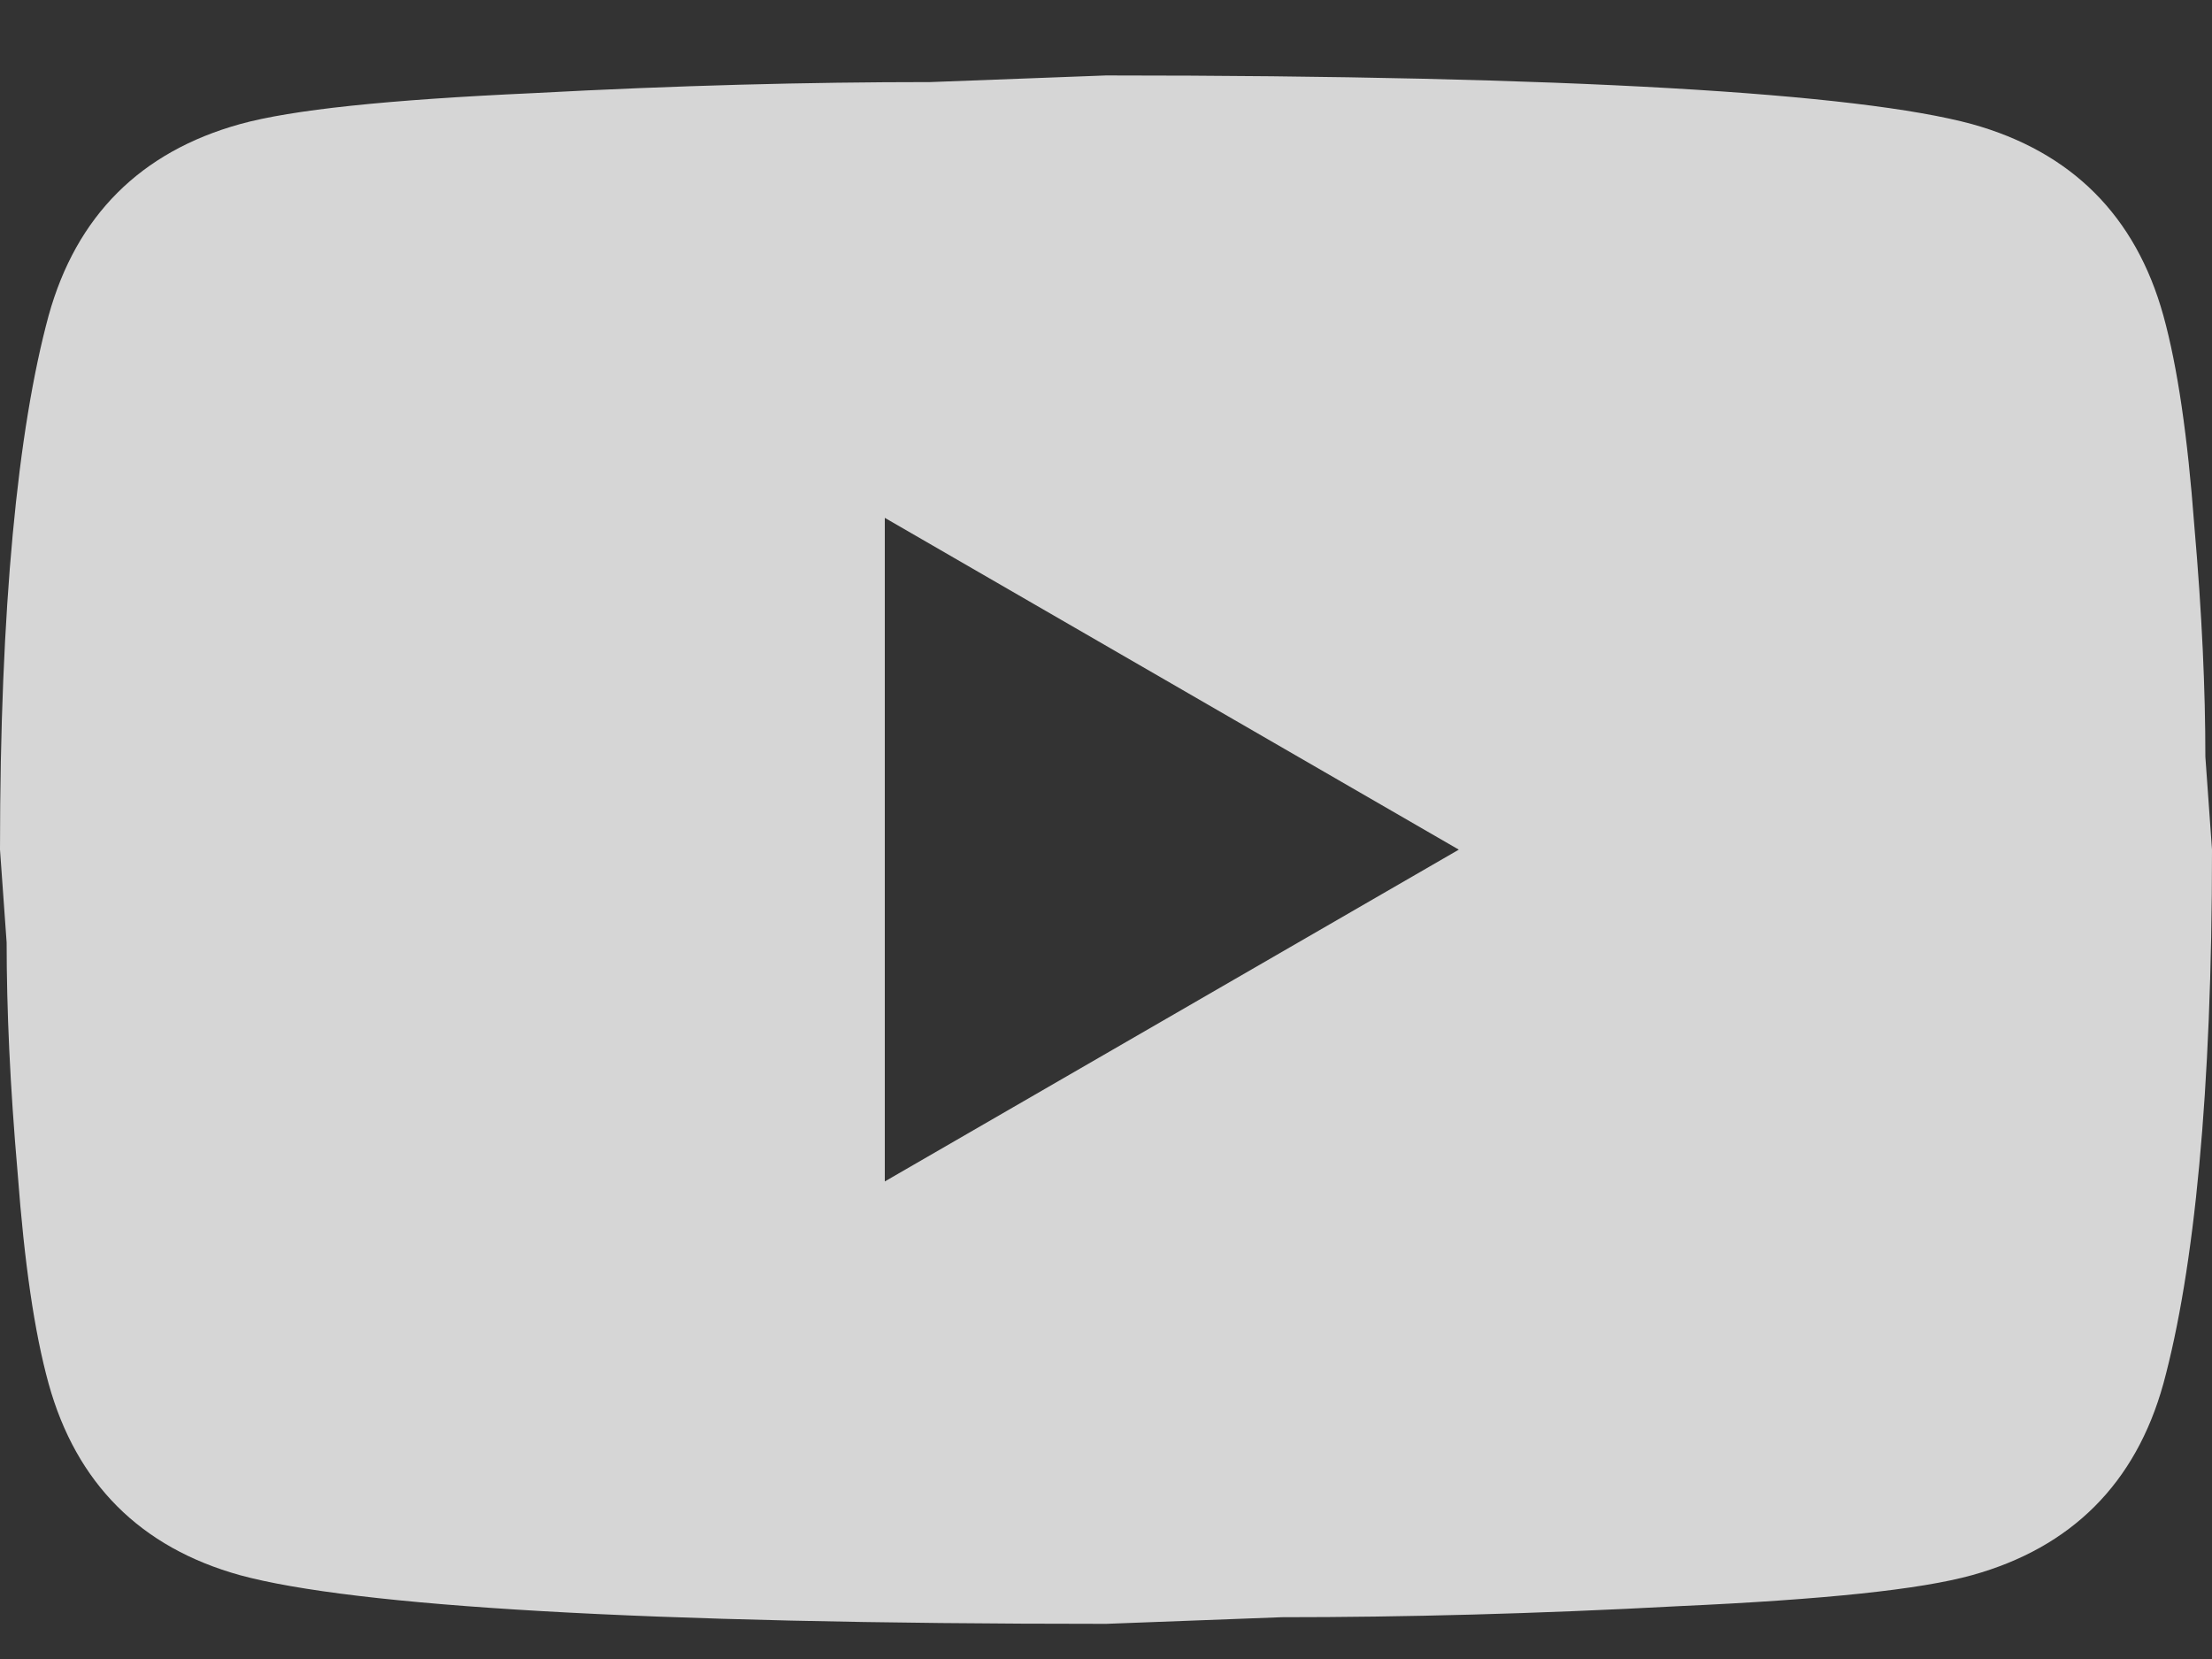 <svg width="28" height="21" viewBox="0 0 28 21" fill="none" xmlns="http://www.w3.org/2000/svg">
<rect x="0" y="0" width="28" height="21" fill="#333333" stroke="none"/>
<path d="M11.2 14.955L18.466 10.755L11.2 6.555V14.955ZM27.384 3.993C27.566 4.651 27.692 5.533 27.776 6.653C27.874 7.773 27.916 8.739 27.916 9.579L28 10.755C28 13.821 27.776 16.075 27.384 17.517C27.034 18.777 26.222 19.589 24.962 19.939C24.304 20.121 23.1 20.247 21.252 20.331C19.432 20.429 17.766 20.471 16.226 20.471L14 20.555C8.134 20.555 4.48 20.331 3.038 19.939C1.778 19.589 0.966 18.777 0.616 17.517C0.434 16.859 0.308 15.977 0.224 14.857C0.126 13.737 0.084 12.771 0.084 11.931L0 10.755C0 7.689 0.224 5.435 0.616 3.993C0.966 2.733 1.778 1.921 3.038 1.571C3.696 1.389 4.9 1.263 6.748 1.179C8.568 1.081 10.234 1.039 11.774 1.039L14 0.955C19.866 0.955 23.52 1.179 24.962 1.571C26.222 1.921 27.034 2.733 27.384 3.993Z" fill="white" fill-opacity="0.8"/>
</svg>
